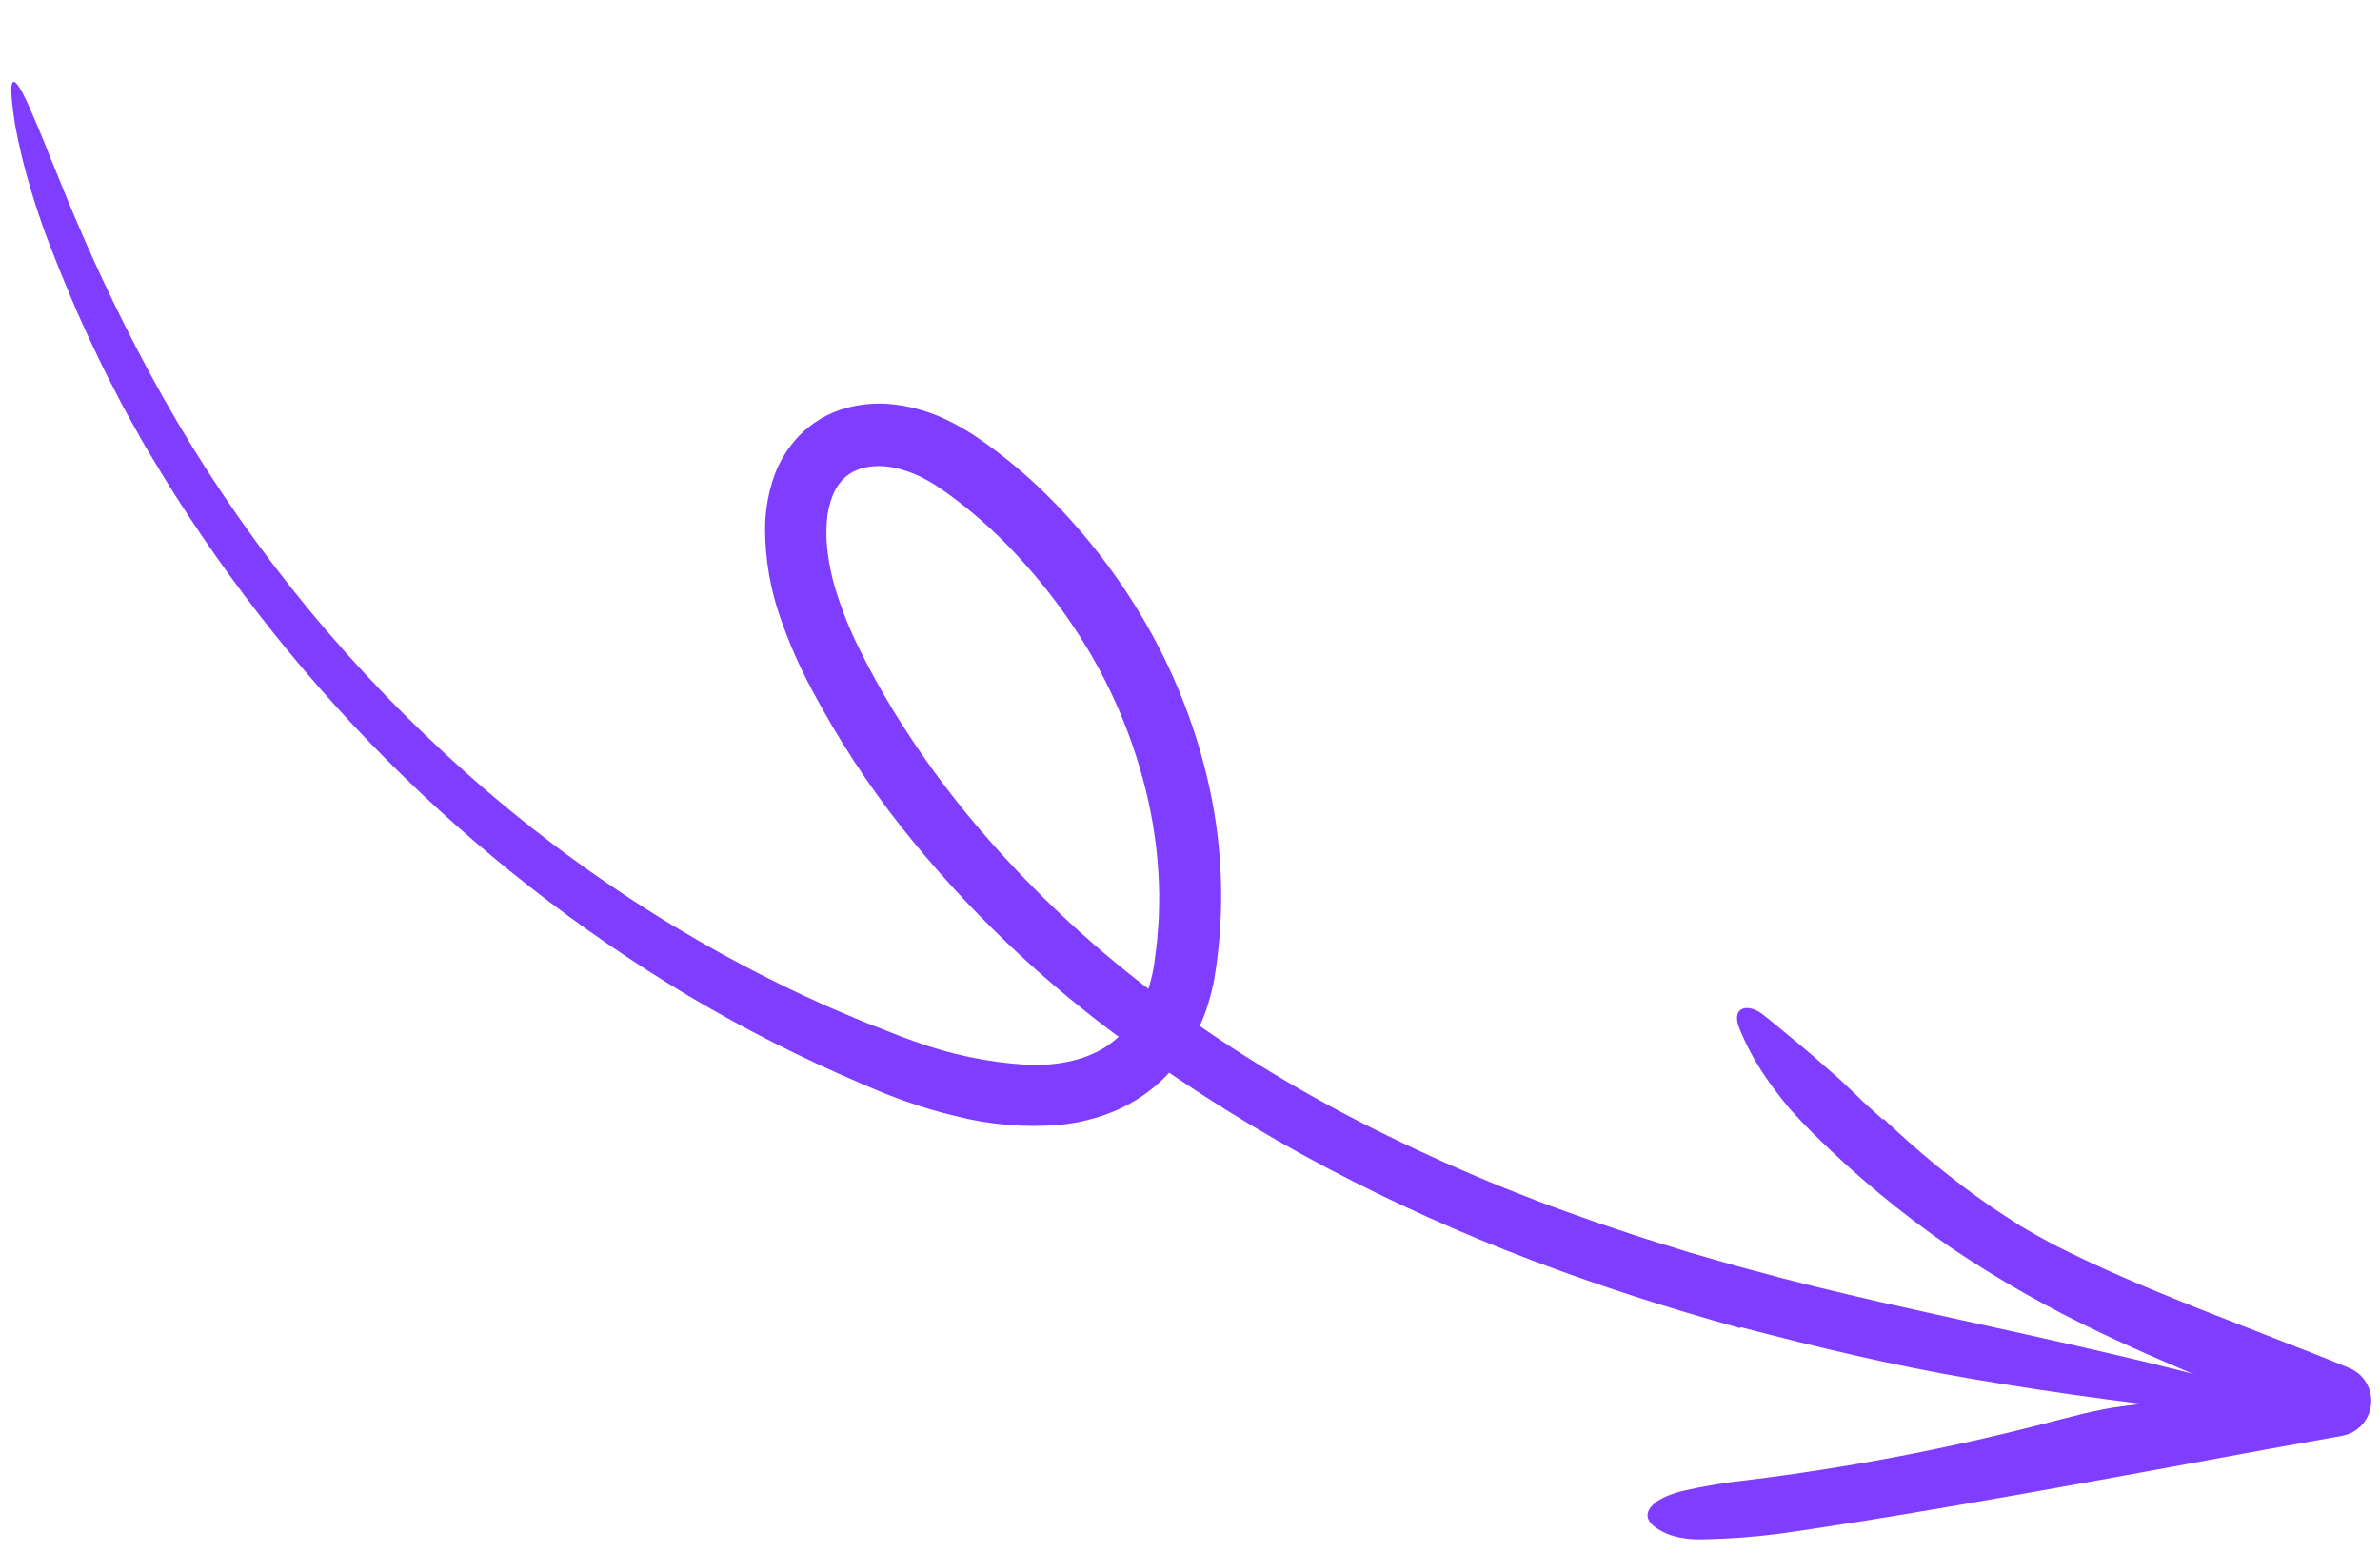 <svg width="141" height="92" viewBox="0 0 141 92" fill="none" xmlns="http://www.w3.org/2000/svg">
<path d="M103.087 78.665C98.902 77.5 94.749 76.176 90.672 74.621C86.587 73.067 82.597 71.268 78.724 69.233C74.6 67.065 70.638 64.596 66.868 61.847C61.793 58.186 57.243 53.836 53.347 48.919C51.393 46.434 49.661 43.781 48.171 40.989C47.389 39.553 46.73 38.053 46.2 36.504C45.631 34.855 45.335 33.121 45.326 31.375C45.326 30.414 45.469 29.46 45.75 28.542C46.06 27.514 46.609 26.575 47.351 25.803C48.129 25.008 49.104 24.439 50.175 24.155C51.164 23.894 52.194 23.838 53.205 23.989C54.14 24.124 55.051 24.392 55.911 24.785C56.709 25.155 57.472 25.6 58.188 26.114C59.523 27.052 60.779 28.1 61.942 29.246C64.243 31.511 66.232 34.078 67.854 36.879C69.484 39.689 70.703 42.722 71.474 45.884C72.445 49.818 72.608 53.91 71.952 57.909C71.855 58.452 71.723 58.988 71.559 59.514C71.39 60.059 71.176 60.588 70.919 61.096C70.417 62.142 69.739 63.092 68.913 63.903C68.072 64.722 67.085 65.374 66.004 65.823C64.973 66.25 63.884 66.521 62.774 66.627C60.708 66.8 58.627 66.625 56.618 66.109C55.65 65.88 54.694 65.599 53.755 65.269C53.288 65.105 52.825 64.934 52.368 64.749C51.909 64.567 51.485 64.376 51.041 64.189C47.531 62.692 44.122 60.964 40.837 59.016C27.707 51.163 16.727 40.128 8.893 26.913C8.59 26.424 8.314 25.919 8.031 25.416C7.753 24.911 7.463 24.413 7.197 23.901C6.669 22.875 6.127 21.856 5.644 20.809C4.638 18.736 3.76 16.611 2.939 14.496C2.289 12.807 1.743 11.078 1.304 9.321C1.136 8.607 0.997 7.97 0.894 7.401C0.803 6.828 0.739 6.325 0.698 5.886C0.58 4.607 0.828 4.549 1.343 5.517C1.472 5.759 1.618 6.066 1.779 6.433C1.936 6.802 2.117 7.228 2.324 7.712C2.528 8.195 2.747 8.736 2.98 9.334C3.225 9.927 3.495 10.572 3.772 11.273C5.265 14.953 6.956 18.547 8.838 22.041C13.138 30.023 18.655 37.275 25.188 43.529C31.672 49.781 39.115 54.934 47.229 58.79C47.788 59.048 48.35 59.308 48.915 59.568C49.486 59.811 50.059 60.055 50.633 60.3C51.203 60.553 51.792 60.764 52.371 60.997C52.953 61.226 53.533 61.461 54.095 61.654C56.263 62.453 58.535 62.93 60.84 63.069C62.557 63.142 64.203 62.835 65.472 62.033C66.107 61.624 66.656 61.093 67.09 60.471C67.315 60.146 67.513 59.802 67.68 59.443C67.858 59.086 68.002 58.712 68.11 58.327C68.225 57.923 68.316 57.513 68.379 57.097L68.55 55.736C68.584 55.277 68.623 54.818 68.651 54.358C68.657 53.897 68.68 53.437 68.674 52.975C68.65 51.121 68.437 49.274 68.036 47.464C67.223 43.82 65.749 40.358 63.689 37.253C62.657 35.698 61.5 34.231 60.23 32.866C58.982 31.513 57.603 30.289 56.114 29.212L55.699 28.927L55.491 28.784L55.297 28.663C55.043 28.503 54.78 28.358 54.509 28.227C53.992 27.976 53.443 27.793 52.878 27.684C52.37 27.584 51.847 27.58 51.337 27.671C51.11 27.711 50.89 27.78 50.681 27.877C50.483 27.963 50.298 28.079 50.133 28.219C49.962 28.357 49.812 28.518 49.687 28.699C49.548 28.892 49.431 29.101 49.34 29.321C49.138 29.831 49.016 30.369 48.98 30.918C48.937 31.534 48.957 32.154 49.039 32.767C49.122 33.409 49.252 34.045 49.428 34.669C49.81 35.975 50.309 37.242 50.921 38.456C51.227 39.082 51.555 39.705 51.9 40.329C52.243 40.946 52.599 41.557 52.965 42.161C54.454 44.578 56.125 46.876 57.964 49.034C61.27 52.903 65.01 56.373 69.107 59.375C73.231 62.395 77.613 65.037 82.202 67.27C84.498 68.396 86.835 69.44 89.211 70.402C90.4 70.878 91.593 71.344 92.802 71.771L94.613 72.419L96.438 73.03C97.652 73.447 98.887 73.803 100.111 74.19C101.348 74.54 102.576 74.917 103.821 75.241C106.3 75.926 108.805 76.524 111.315 77.104C119.337 78.918 126.966 80.464 133.679 82.4C136.766 83.287 136.42 84.148 132.725 83.815C127.502 83.281 122.033 82.575 116.607 81.637C112.146 80.874 107.606 79.791 103.143 78.614C103.125 78.632 103.108 78.648 103.087 78.665Z" fill="#7F3DFF"/>
<path d="M111.593 66.27C113.553 68.148 115.653 69.87 117.876 71.42C118.477 71.816 119.077 72.219 119.687 72.607C120.312 72.975 120.941 73.336 121.578 73.677C124.363 75.103 127.28 76.323 130.239 77.504L134.701 79.254C136.192 79.837 137.697 80.408 139.179 81.031L139.201 81.04C139.71 81.254 140.115 81.664 140.325 82.179C140.535 82.694 140.534 83.272 140.322 83.786C140.187 84.11 139.973 84.394 139.702 84.614C139.43 84.834 139.109 84.982 138.766 85.045L134.317 85.843C129.527 86.73 124.731 87.615 119.92 88.47C115.109 89.323 110.284 90.148 105.417 90.847C103.942 91.038 102.457 91.149 100.969 91.177C99.557 91.228 98.6 90.889 97.986 90.404C97.094 89.691 97.826 88.754 99.734 88.303C100.993 88.015 102.269 87.803 103.554 87.668C109.432 86.942 115.258 85.836 120.995 84.355C122.584 83.953 124.228 83.472 125.814 83.289C129.926 82.811 133.987 81.916 138.06 81.129L137.691 84.716C136.797 84.36 135.909 83.99 135.033 83.59C131.574 82.03 128.002 80.646 124.519 78.977C121.379 77.5 118.357 75.781 115.479 73.833C112.621 71.856 109.938 69.631 107.463 67.183C106.974 66.696 106.504 66.204 106.058 65.707C105.628 65.195 105.225 64.676 104.848 64.151C104.112 63.139 103.503 62.04 103.033 60.878C102.826 60.359 102.884 59.978 103.13 59.808C103.37 59.642 103.818 59.665 104.327 60.01C105.012 60.531 105.675 61.099 106.35 61.657C107.03 62.211 107.695 62.787 108.347 63.37C108.898 63.83 109.424 64.327 109.945 64.835L110.335 65.217L110.736 65.584C111.005 65.826 111.274 66.068 111.542 66.31L111.593 66.27Z" fill="#7F3DFF"/>
</svg>
